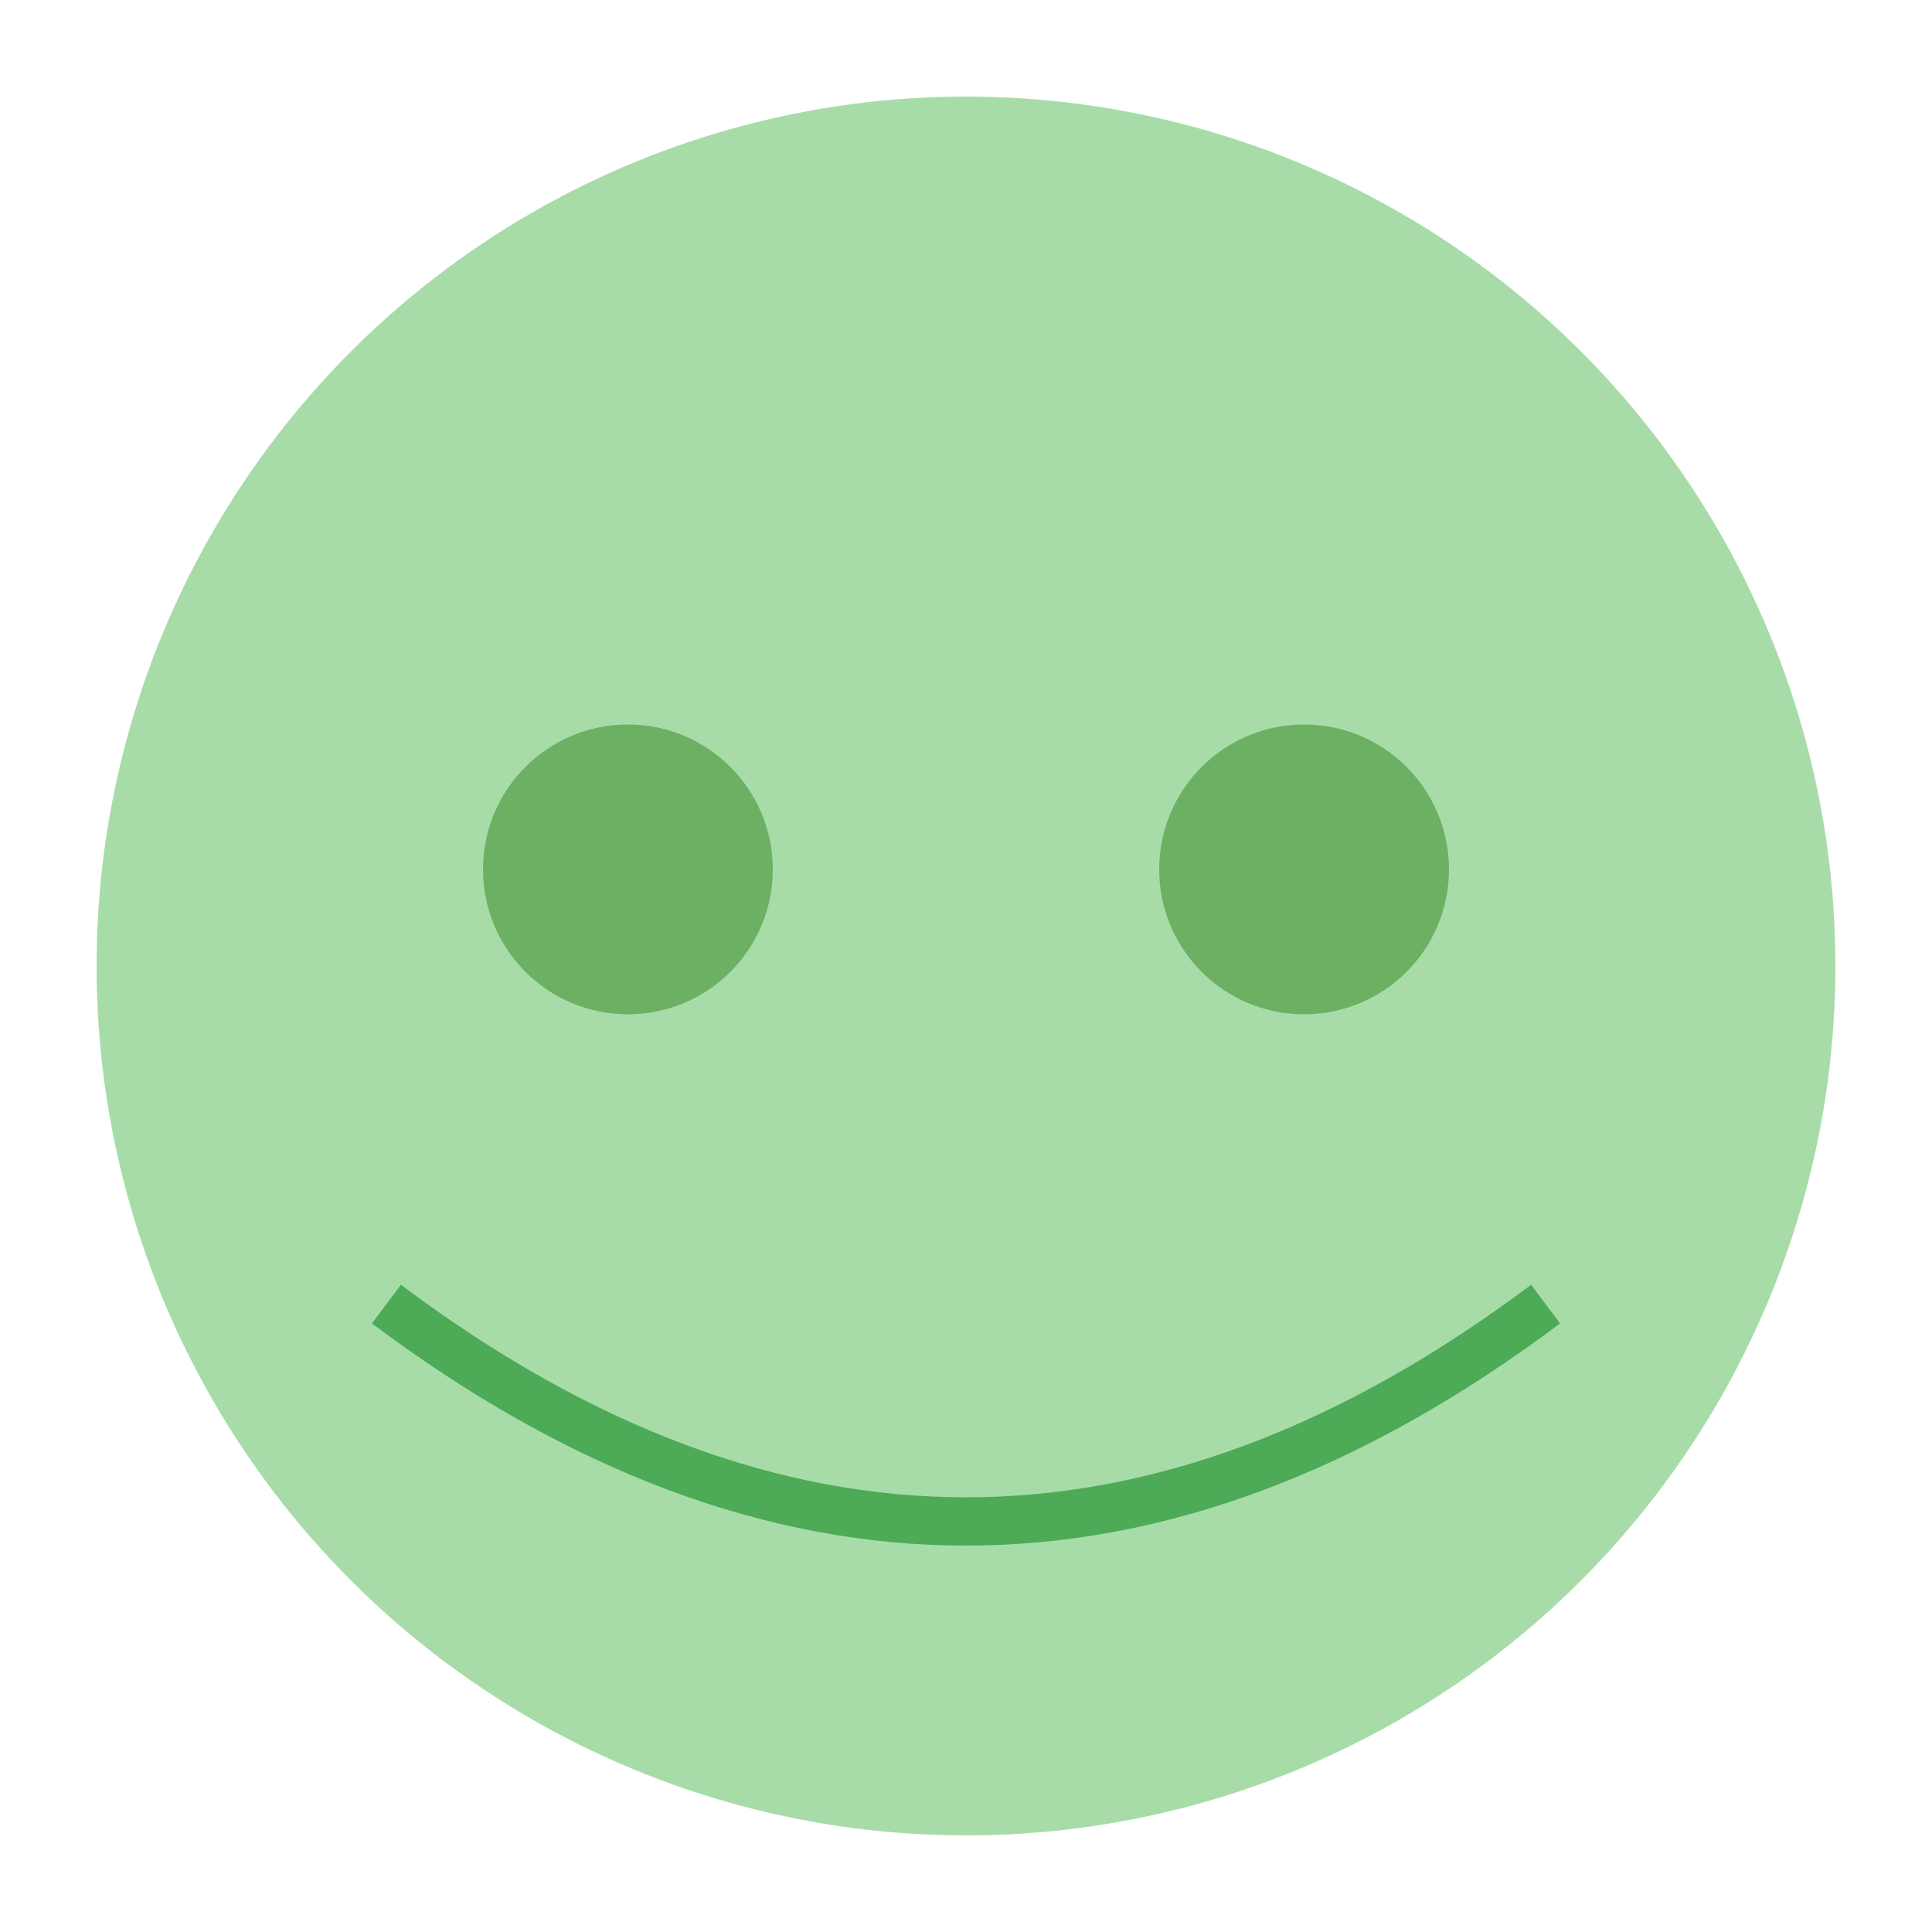 <svg width="200px" height="200px" version="1.1" xmlns="http://www.w3.org/2000/svg"
xmlns:xlink="http://www.w3.org/1999/xlink" xml:space="preserve" style="shape-rendering:geometricPrecision;
text-rendering:geometricPrecision;image-rendering:optimizeQuality;fill-rule:evenodd;clip-rule:evenodd"
viewBox="0 0 200 200" xmlns:xodm="http://www.corel.com/coreldraw/odm/200">
 <defs>
  <style type="text/css">
   <![CDATA[
    .str0 {stroke:#4DAA57;stroke-width:5;}
    .fil0 {fill:#A7DCA8;}
    .fil1 {fill:#6CB063;}
   ]]>
  </style>
 </defs>
 <g id="Layer_x0020_1">
  <circle class="fil0" cx="100" cy="100" r="90"/>
  <circle class="fil1" cx="65" cy="90" r="15"/>
  <circle class="fil1" cx="135" cy="90" r="15"/>
  <path class="fil0" d="M40 135 Q100 180 160 135" stroke="#4DAA57" stroke-width="5" fill="transparent"/>
 </g>
</svg>